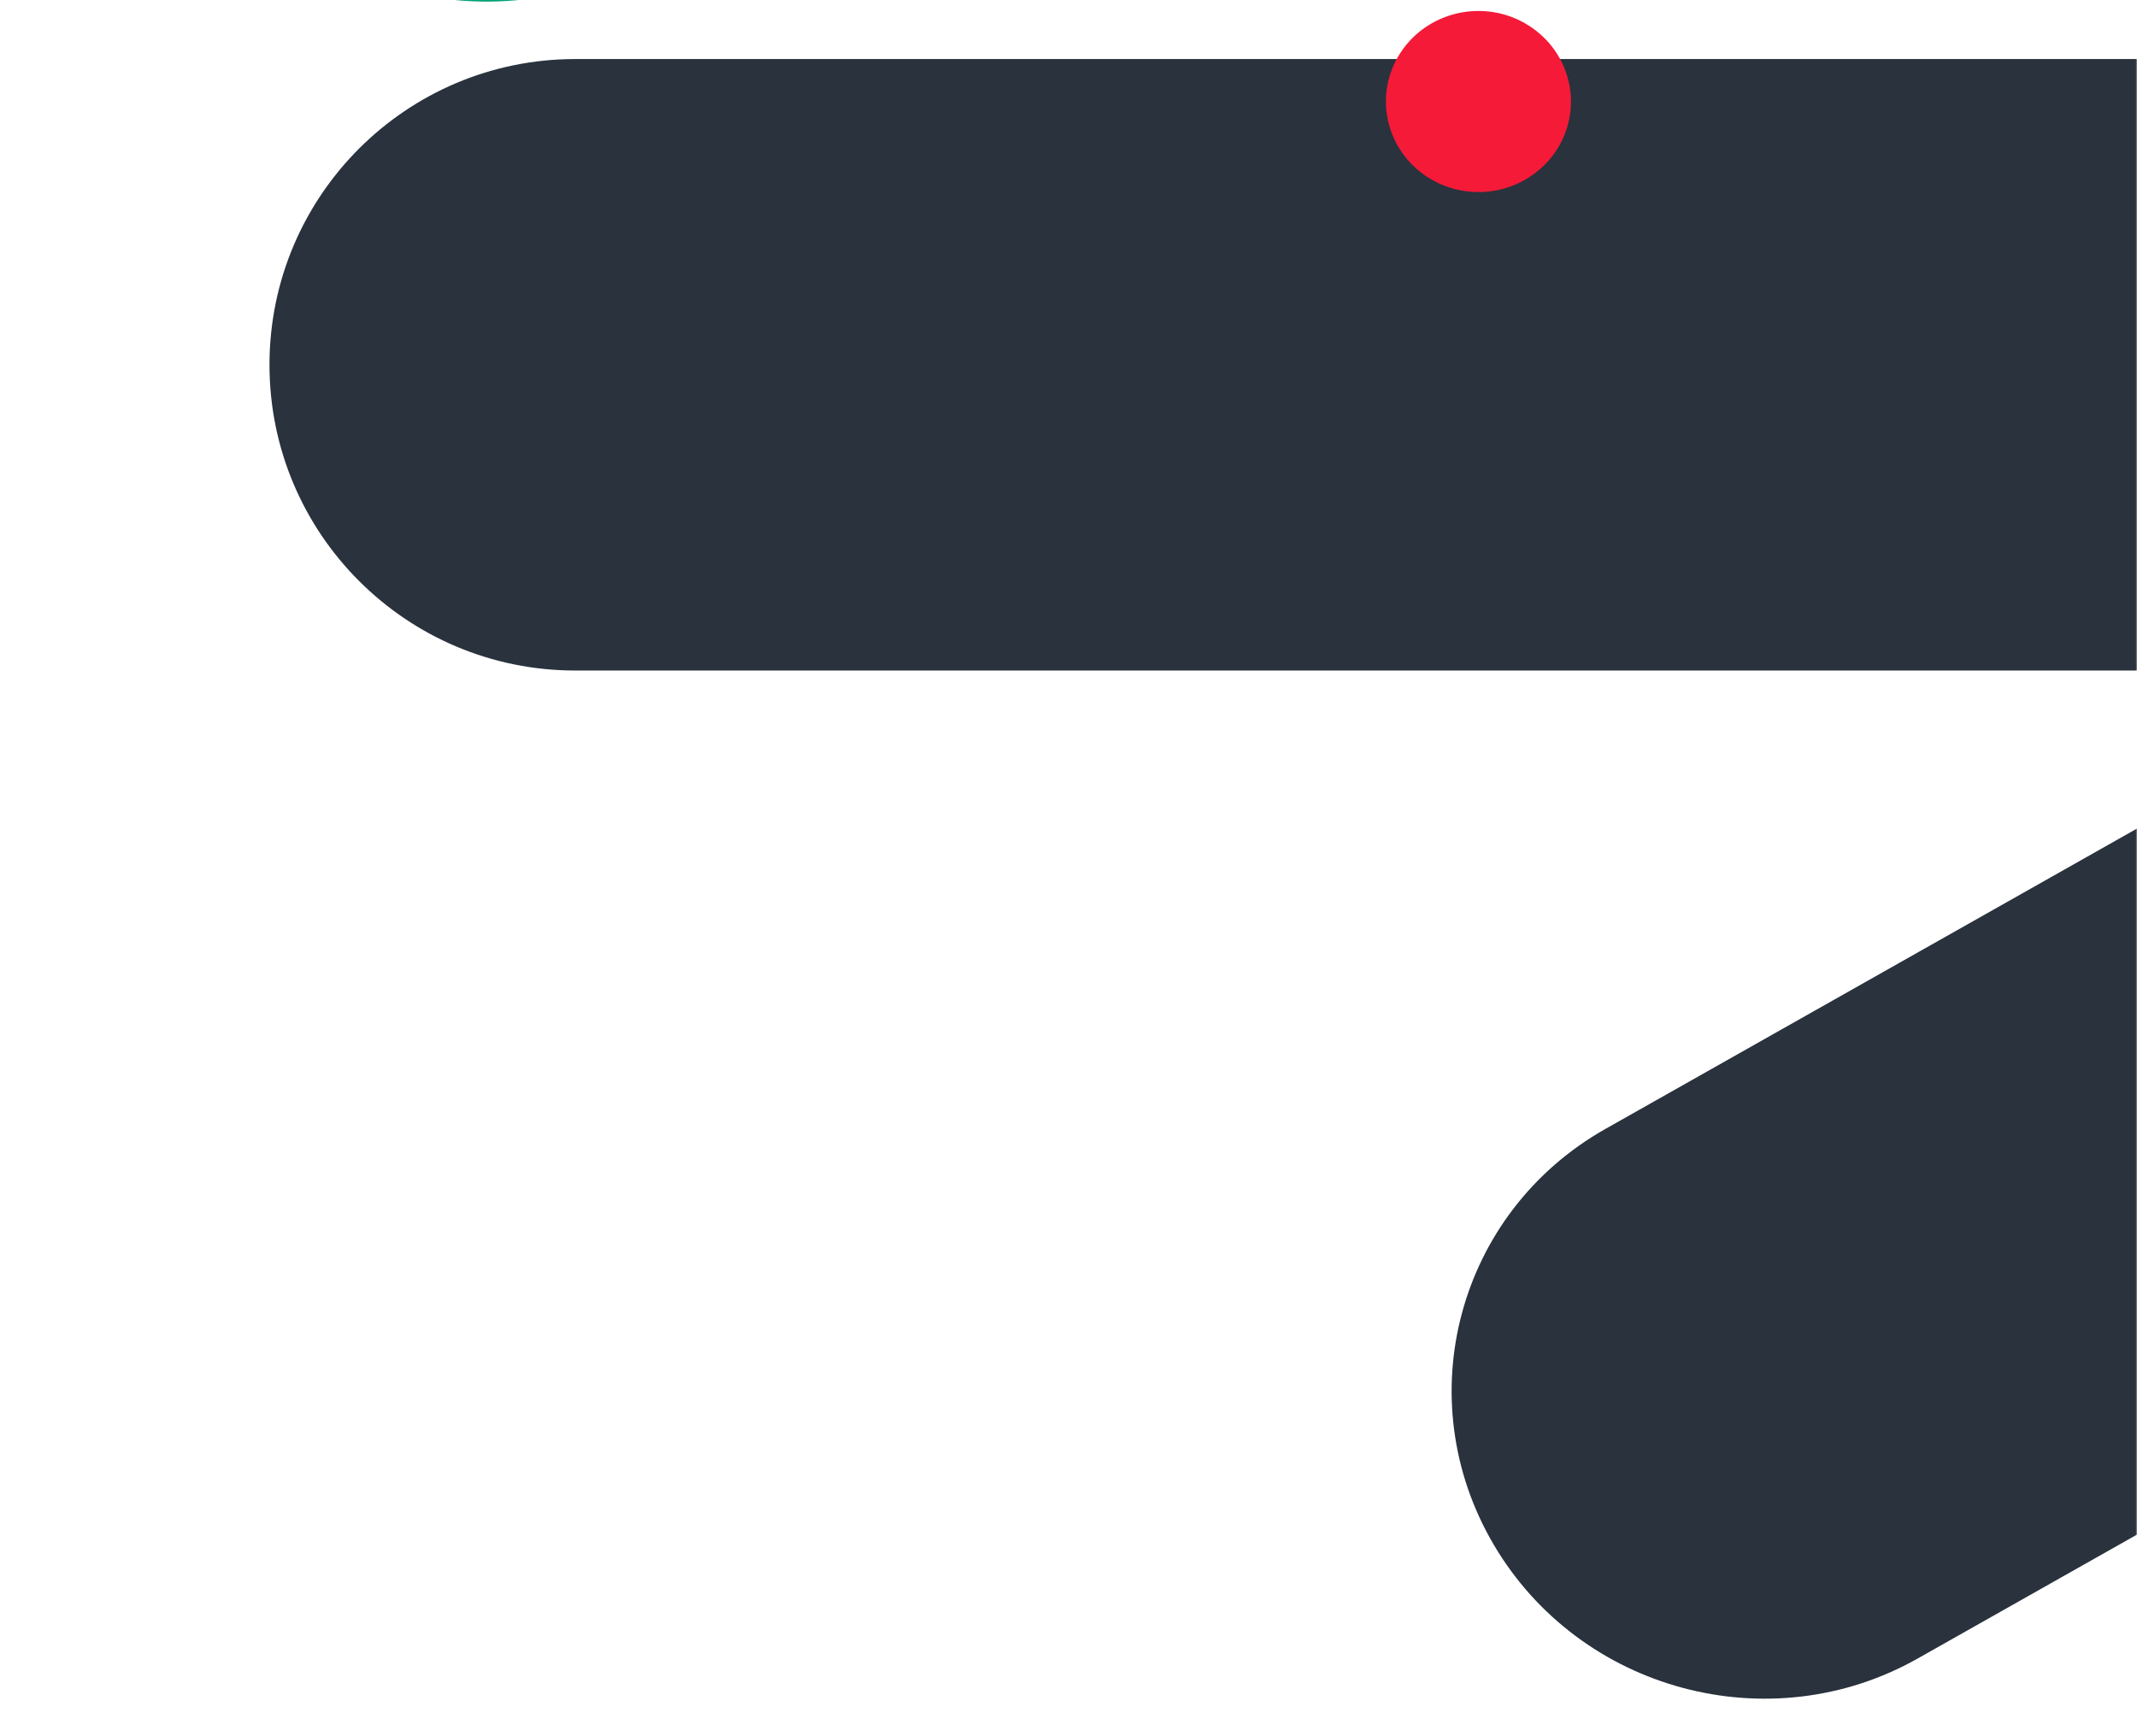 <?xml version="1.0" encoding="UTF-8"?>
<svg xmlns="http://www.w3.org/2000/svg" width="720" height="585" viewBox="0 0 720 585" fill="none">
  <mask id="mask0_2834_7944" style="mask-type:luminance" maskUnits="userSpaceOnUse" x="0" y="-671" width="720" height="1256">
    <path d="M720 -670.199L720 584.4H0L0 -670.199H720Z" fill="white"></path>
  </mask>
  <g mask="url(#mask0_2834_7944)">
    <path d="M828.567 19.896C885.455 19.896 931.582 66.023 931.582 122.911C931.582 150.227 920.724 176.439 901.41 195.753C882.095 215.068 855.883 225.926 828.567 225.926L193.81 225.926C136.922 225.926 90.795 179.799 90.795 122.911C90.795 66.023 136.922 19.896 193.81 19.896L828.567 19.896Z" fill="#29323D"></path>
    <path d="M1193.93 249.265L646.121 558.812C596.326 586.956 532.394 569.817 503.325 520.557C474.273 471.281 491.087 408.534 540.882 380.391L1088.69 70.843" fill="#29323D"></path>
    <path d="M513.712 7.804C528.612 16.244 533.724 34.893 525.106 49.484C520.967 56.496 514.15 61.592 506.165 63.686C498.18 65.779 489.675 64.676 482.517 60.618C467.618 52.178 462.521 33.529 471.123 18.938C479.742 4.347 498.813 -0.636 513.712 7.788" fill="#F51A38"></path>
    <path d="M216.775 -192.192C267.251 -163.659 284.537 -100.49 255.387 -51.101C241.396 -27.372 218.333 -10.07 191.309 -2.977C164.269 4.115 135.46 0.399 111.228 -13.3C60.751 -41.833 43.465 -105.002 72.615 -154.391C101.765 -203.797 166.298 -220.709 216.775 -192.192Z" fill="#00A375"></path>
  </g>
</svg>

